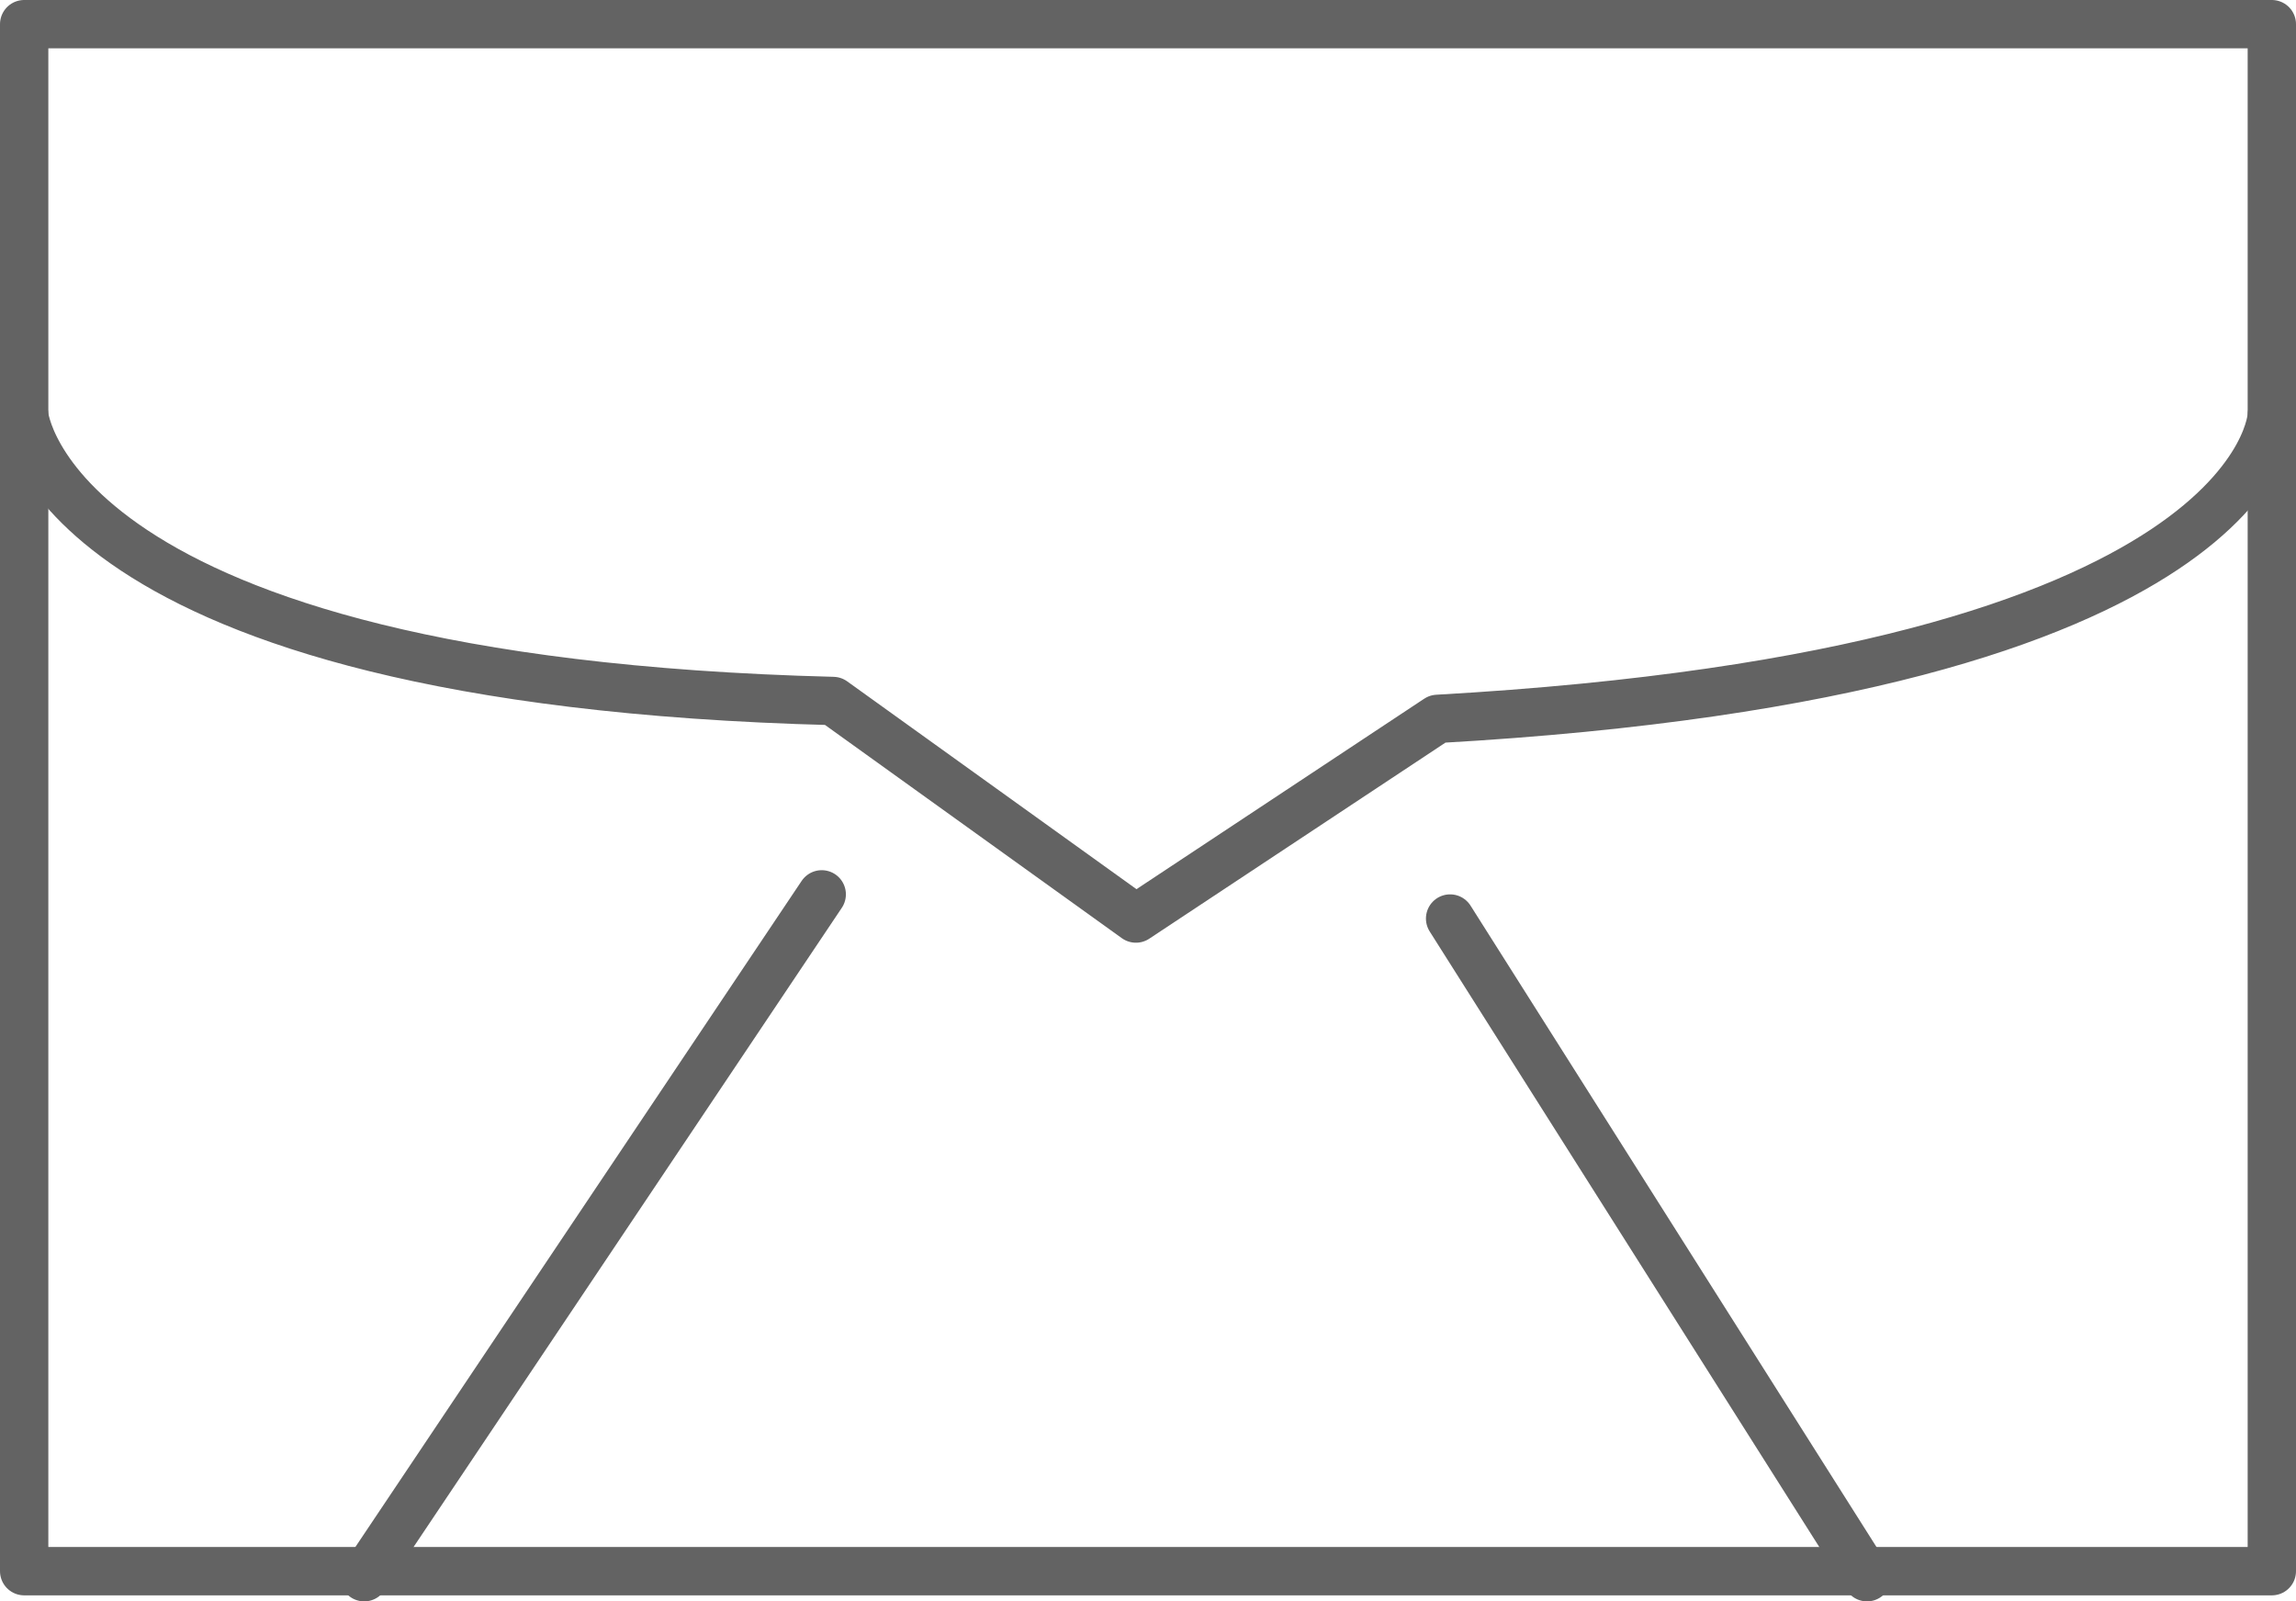 <svg id="Layer_1" data-name="Layer 1" xmlns="http://www.w3.org/2000/svg" viewBox="0 0 95 66.25"><defs><style>.cls-1{fill:none;stroke:#636363;stroke-linecap:round;stroke-linejoin:round;stroke-width:2px;}</style></defs><title>email_icon</title><rect class="cls-1" x="1" y="1" width="93" height="64"/><path class="cls-1" d="M953.5,484.67s1,11,33.47,11.83l12.53,9,12.48-8.26c34.18-1.93,34.52-12.57,34.52-12.57" transform="translate(-952.5 -467.5)"/><line class="cls-1" x1="34" y1="37" x2="15.07" y2="65.25"/><line class="cls-1" x1="60" y1="38" x2="77.25" y2="65.25"/></svg>